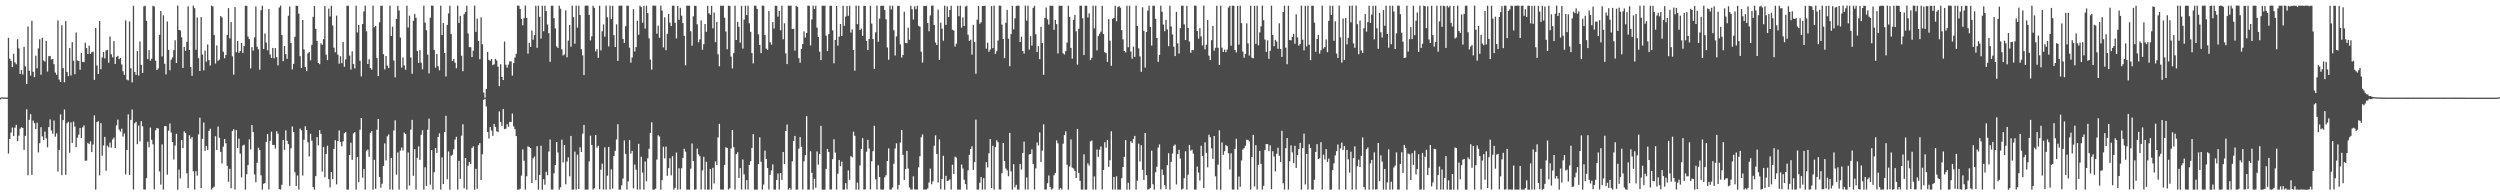 <?xml version="1.0" encoding="UTF-8"?>
<svg xmlns="http://www.w3.org/2000/svg" width="1920" height="150">
  <path d="M0 75.046h1v1.266H0zM1 74.666h1v1.000H1zM2 74.860h1v1.000H2zM3 74.874h1v1.000H3zM4 74.893h1v1.000H4zM5 74.910h1v1.000H5zM6 29.033h1v88.860H6zM7 45.035h1v61.694H7zM8 46.710h1v55.124H8zM9 51.482h1v46.465H9zM10 41.311h1v63.201H10zM11 47.928h1v50.110H11zM12 49.340h1v46.560H12zM13 30.105h1v78.288H13zM14 37.148h1v67.046H14zM15 56.797h1v42.009H15zM16 53.794h1v43.879H16zM17 57.195h1v41.089H17zM18 35.974h1v79.128H18zM19 50.951h1v53.395H19zM20 64.513h1v19.410H20zM21 20.301h1v114.304H21zM22 54.323h1v37.674H22zM23 58.079h1v29.571H23zM24 15.874h1v118.469H24zM25 55.150h1v37.492H25zM26 59.254h1v35.351H26zM27 42.743h1v56.375H27zM28 52.419h1v41.823H28zM29 37.236h1v79.880H29zM30 30.157h1v79.803H30zM31 57.388h1v40.319H31zM32 29.002h1v75.720H32zM33 46.446h1v61.134H33zM34 47.286h1v53.793H34zM35 31.345h1v74.969H35zM36 54.960h1v58.214H36zM37 43.160h1v54.404H37zM38 42.924h1v48.750H38zM39 45.676h1v54.537H39zM40 45.240h1v57.517H40zM41 49.317h1v43.244H41zM42 55.762h1v49.269H42zM43 57.456h1v44.947H43zM44 15.674h1v116.092H44zM45 61.154h1v53.994H45zM46 63.025h1v24.842H46zM47 19.411h1v115.141H47zM48 52.315h1v39.919H48zM49 63.169h1v20.886H49zM50 16.216h1v118.041H50zM51 55.265h1v39.401H51zM52 58.485h1v35.128H52zM53 36.912h1v80.368H53zM54 57.979h1v36.031H54zM55 32.355h1v77.405H55zM56 46.634h1v46.753H56zM57 56.982h1v40.205H57zM58 24.968h1v88.088H58zM59 46.476h1v59.293H59zM60 46.825h1v56.553H60zM61 53.630h1v44.687H61zM62 40.776h1v65.322H62zM63 47.515h1v50.337H63zM64 47.697h1v48.661H64zM65 32.824h1v90.637H65zM66 36.917h1v86.420H66zM67 41.479h1v68.240H67zM68 35.095h1v75.549H68zM69 41.459h1v67.088H69zM70 40.160h1v76.681H70zM71 39.653h1v71.322H71zM72 61.348h1v27.226H72zM73 21.537h1v124.078H73zM74 50.267h1v43.527H74zM75 56.798h1v36.244H75zM76 16.152h1v118.520H76zM77 53.152h1v41.439H77zM78 44.112h1v75.518H78zM79 39.881h1v71.847H79zM80 44.829h1v60.329H80zM81 38.719h1v92.474H81zM82 38.310h1v73.558H82zM83 48.134h1v65.066H83zM84 28.007h1v81.468H84zM85 41.692h1v71.685H85zM86 44.034h1v63.072H86zM87 31.574h1v74.089H87zM88 49.080h1v64.567H88zM89 43.688h1v52.582H89zM90 42.899h1v48.935H90zM91 45.435h1v54.073H91zM92 44.533h1v56.593H92zM93 49.513h1v49.281H93zM94 54.702h1v50.131H94zM95 57.501h1v45.030H95zM96 15.687h1v118.267H96zM97 61.118h1v54.074H97zM98 61.746h1v26.117H98zM99 16.460h1v117.892H99zM100 52.443h1v39.618H100zM101 63.259h1v20.859H101zM102 4.402h1v141.180H102zM103 55.258h1v39.392H103zM104 57.485h1v36.038H104zM105 39.285h1v71.468H105zM106 58.028h1v38.400H106zM107 31.867h1v76.700H107zM108 49.755h1v43.313H108zM109 56.029h1v40.978H109zM110 4.928h1v140.637H110zM111 4.394h1v141.144H111zM112 16.041h1v120.790H112zM113 45.379h1v63.444H113zM114 38.515h1v74.562H114zM115 46.621h1v51.318H115zM116 45.133h1v62.192H116zM117 4.440h1v106.421H117zM118 4.995h1v140.411H118zM119 46.668h1v53.406H119zM120 53.827h1v44.525H120zM121 52.592h1v46.047H121zM122 26.783h1v104.888H122zM123 8.438h1v133.371H123zM124 43.305h1v67.612H124zM125 11.754h1v133.847H125zM126 48.936h1v47.924H126zM127 57.160h1v39.731H127zM128 16.498h1v117.651H128zM129 38.311h1v62.042H129zM130 53.977h1v40.837H130zM131 45.808h1v56.008H131zM132 44.087h1v64.964H132zM133 38.515h1v83.983H133zM134 30.929h1v80.846H134zM135 48.370h1v54.367H135zM136 4.324h1v141.398H136zM137 22.982h1v107.310H137zM138 23.384h1v113.615H138zM139 28.644h1v78.936H139zM140 52.179h1v61.586H140zM141 36.055h1v64.829H141zM142 38.975h1v63.140H142zM143 32.166h1v100.871H143zM144 4.851h1v139.677H144zM145 38.353h1v65.527H145zM146 51.500h1v55.018H146zM147 58.280h1v47.003H147zM148 4.288h1v127.294H148zM149 6.240h1v139.356H149zM150 38.209h1v93.294H150zM151 13.446h1v121.438H151zM152 44.677h1v58.556H152zM153 54.522h1v35.831H153zM154 13.085h1v131.325H154zM155 41.868h1v64.798H155zM156 54.068h1v40.047H156zM157 38.874h1v76.992H157zM158 47.288h1v64.768H158zM159 34.147h1v81.077H159zM160 46.129h1v54.445H160zM161 50.303h1v48.540H161zM162 4.314h1v141.260H162zM163 4.963h1v139.302H163zM164 26.927h1v116.427H164zM165 48.793h1v55.854H165zM166 34.889h1v80.321H166zM167 46.687h1v50.498H167zM168 45.732h1v60.085H168zM169 12.350h1v104.273H169zM170 13.347h1v112.258H170zM171 39.732h1v72.841H171zM172 44.771h1v61.940H172zM173 42.116h1v67.890H173zM174 26.798h1v100.515H174zM175 6.269h1v133.316H175zM176 29.503h1v100.119H176zM177 16.943h1v127.574H177zM178 43.288h1v57.378H178zM179 57.327h1v41.941H179zM180 5.443h1v140.156H180zM181 40.165h1v59.765H181zM182 31.460h1v82.190H182zM183 40.576h1v65.913H183zM184 39.181h1v78.860H184zM185 32.941h1v103.357H185zM186 40.631h1v71.181H186zM187 35.316h1v75.855H187zM188 4.396h1v141.214H188zM189 4.502h1v129.310H189zM190 28.044h1v98.702H190zM191 30.072h1v76.991H191zM192 52.515h1v62.299H192zM193 36.254h1v59.780H193zM194 38.870h1v62.553H194zM195 28.736h1v105.232H195zM196 4.963h1v135.008H196zM197 35.872h1v89.173H197zM198 37.885h1v75.523H198zM199 53.484h1v61.742H199zM200 7.833h1v126.846H200zM201 4.383h1v141.222H201zM202 37.619h1v103.551H202zM203 25.691h1v114.876H203zM204 32.732h1v76.297H204zM205 38.639h1v64.325H205zM206 6.986h1v138.536H206zM207 41.820h1v66.354H207zM208 44.441h1v56.681H208zM209 36.838h1v74.460H209zM210 44.810h1v66.440H210zM211 36.920h1v77.210H211zM212 43.853h1v56.897H212zM213 50.224h1v52.416H213zM214 5.802h1v139.470H214zM215 4.315h1v141.228H215zM216 26.943h1v114.925H216zM217 46.956h1v60.570H217zM218 35.252h1v79.795H218zM219 41.575h1v58.585H219zM220 45.183h1v62.933H220zM221 12.105h1v98.590H221zM222 4.971h1v137.765H222zM223 33.077h1v80.848H223zM224 53.287h1v43.861H224zM225 49.056h1v52.383H225zM226 28.255h1v104.071H226zM227 4.418h1v138.441H227zM228 4.533h1v130.299H228zM229 10.539h1v135.027H229zM230 43.163h1v55.581H230zM231 52.162h1v47.891H231zM232 15.331h1v119.485H232zM233 37.908h1v69.437H233zM234 51.487h1v45.484H234zM235 54.670h1v45.232H235zM236 40.992h1v68.311H236zM237 39.874h1v80.316H237zM238 46.308h1v56.384H238zM239 34.455h1v73.592H239zM240 12.904h1v130.781H240zM241 4.623h1v141.026H241zM242 22.129h1v113.164H242zM243 31.444h1v73.866H243zM244 48.405h1v63.267H244zM245 49.288h1v50.632H245zM246 33.272h1v69.559H246zM247 34.443h1v97.353H247zM248 30.064h1v82.780H248zM249 4.664h1v131.484H249zM250 41.956h1v76.379H250zM251 46.198h1v65.675H251zM252 6.588h1v130.989H252zM253 12.633h1v131.326H253zM254 4.389h1v127.781H254zM255 19.550h1v117.960H255zM256 36.629h1v77.732H256zM257 40.137h1v67.521H257zM258 11.984h1v129.587H258zM259 41.973h1v66.341H259zM260 48.951h1v51.224H260zM261 43.201h1v65.810H261zM262 48.534h1v63.842H262zM263 32.131h1v76.428H263zM264 51.236h1v51.062H264zM265 45.636h1v55.673H265zM266 4.430h1v141.159H266zM267 4.395h1v141.197H267zM268 42.631h1v76.473H268zM269 53.405h1v56.234H269zM270 39.414h1v83.356H270zM271 49.111h1v53.351H271zM272 52.549h1v48.955H272zM273 4.338h1v141.310H273zM274 24.899h1v95.697H274zM275 19.199h1v120.726H275zM276 46.677h1v52.964H276zM277 58.683h1v31.948H277zM278 18.431h1v118.060H278zM279 8.765h1v121.020H279zM280 4.357h1v141.325H280zM281 24.071h1v91.588H281zM282 49.176h1v65.736H282zM283 45.494h1v74.952H283zM284 52.288h1v49.772H284zM285 53.513h1v47.186H285zM286 4.349h1v141.308H286zM287 21.006h1v101.788H287zM288 19.986h1v125.005H288zM289 44.607h1v55.022H289zM290 58.440h1v32.947H290zM291 17.150h1v118.779H291zM292 4.461h1v139.716H292zM293 4.385h1v136.650H293zM294 41.602h1v85.849H294zM295 53.305h1v56.824H295zM296 43.005h1v80.186H296zM297 50.403h1v54.282H297zM298 52.261h1v51.016H298zM299 4.363h1v141.224H299zM300 27.657h1v93.650H300zM301 20.507h1v125.133H301zM302 46.469h1v53.752H302zM303 59.375h1v33.024H303zM304 14.555h1v119.582H304zM305 4.492h1v112.577H305zM306 8.060h1v137.572H306zM307 28.807h1v86.847H307zM308 51.903h1v61.428H308zM309 44.130h1v71.483H309zM310 50.203h1v51.652H310zM311 53.542h1v49.496H311zM312 4.341h1v141.247H312zM313 21.119h1v95.995H313zM314 12.032h1v130.431H314zM315 44.180h1v55.408H315zM316 56.621h1v35.431H316zM317 15.925h1v119.099H317zM318 10.796h1v103.807H318zM319 13.662h1v131.929H319zM320 39.241h1v82.002H320zM321 48.341h1v64.115H321zM322 38.574h1v84.206H322zM323 48.130h1v55.271H323zM324 53.235h1v46.818H324zM325 4.342h1v141.300H325zM326 17.376h1v111.095H326zM327 23.262h1v119.520H327zM328 41.914h1v57.745H328zM329 56.413h1v34.652H329zM330 13.575h1v128.162H330zM331 4.320h1v110.863H331zM332 4.395h1v141.229H332zM333 38.295h1v93.967H333zM334 51.897h1v61.841H334zM335 41.399h1v75.982H335zM336 50.939h1v54.271H336zM337 54.015h1v48.332H337zM338 4.368h1v141.268H338zM339 26.917h1v93.955H339zM340 17.635h1v123.739H340zM341 40.729h1v60.597H341zM342 58.726h1v30.199H342zM343 19.081h1v118.621H343zM344 10.297h1v106.022H344zM345 4.397h1v141.243H345zM346 26.159h1v93.458H346zM347 46.804h1v72.021H347zM348 45.271h1v69.399H348zM349 48.201h1v59.051H349zM350 52.444h1v52.547H350zM351 4.317h1v141.289H351zM352 17.662h1v105.811H352zM353 12.173h1v125.157H353zM354 42.789h1v61.414H354zM355 54.679h1v40.773H355zM356 10.892h1v133.758H356zM357 9.241h1v112.099H357zM358 4.383h1v141.235H358zM359 25.769h1v101.505H359zM360 36.170h1v88.188H360zM361 36.311h1v89.807H361zM362 43.830h1v69.803H362zM363 38.946h1v73.431H363zM364 4.309h1v141.359H364zM365 24.473h1v105.167H365zM366 14.316h1v130.680H366zM367 31.468h1v80.166H367zM368 45.448h1v64.503H368zM369 13.321h1v124.955H369zM370 33.943h1v84.521H370zM371 71.012h1v5.649H371zM372 74.946h1v1.000H372zM373 68.226h1v13.569H373zM374 39.843h1v61.506H374zM375 45.933h1v60.460H375zM376 46.674h1v50.903H376zM377 45.328h1v54.908H377zM378 50.011h1v54.303H378zM379 49.389h1v45.773H379zM380 45.188h1v52.289H380zM381 46.511h1v54.287H381zM382 51.263h1v50.243H382zM383 66.132h1v19.466H383zM384 49.294h1v44.251H384zM385 59.119h1v37.500H385zM386 61.453h1v22.325H386zM387 31.880h1v67.294H387zM388 49.667h1v49.148H388zM389 51.934h1v43.410H389zM390 49.634h1v47.682H390zM391 47.080h1v46.502H391zM392 47.175h1v46.583H392zM393 58.116h1v29.090H393zM394 48.433h1v48.653H394zM395 44.216h1v55.011H395zM396 41.319h1v63.205H396zM397 4.325h1v141.314H397zM398 4.355h1v141.276H398zM399 6.952h1v138.085H399zM400 14.482h1v120.391H400zM401 19.418h1v95.343H401zM402 13.978h1v109.463H402zM403 4.292h1v141.284H403zM404 13.794h1v121.573H404zM405 41.207h1v71.252H405zM406 32.846h1v79.998H406zM407 36.051h1v77.609H407zM408 23.441h1v117.167H408zM409 30.468h1v91.097H409zM410 26.939h1v93.265H410zM411 4.396h1v133.968H411zM412 36.701h1v75.535H412zM413 4.331h1v141.341H413zM414 12.892h1v121.452H414zM415 29.569h1v82.331H415zM416 4.439h1v141.282H416zM417 24.032h1v113.604H417zM418 4.406h1v137.487H418zM419 8.523h1v123.424H419zM420 18.821h1v115.761H420zM421 25.479h1v90.908H421zM422 47.477h1v59.698H422zM423 4.403h1v141.161H423zM424 4.382h1v141.252H424zM425 13.932h1v119.127H425zM426 21.831h1v104.947H426zM427 35.601h1v73.528H427zM428 36.847h1v80.244H428zM429 4.411h1v141.254H429zM430 6.688h1v137.131H430zM431 37.896h1v69.416H431zM432 42.597h1v82.161H432zM433 41.718h1v69.568H433zM434 7.976h1v133.563H434zM435 43.986h1v80.086H435zM436 31.195h1v89.619H436zM437 19.128h1v116.250H437zM438 35.823h1v68.574H438zM439 4.355h1v141.296H439zM440 13.234h1v132.337H440zM441 33.578h1v82.831H441zM442 4.359h1v141.204H442zM443 21.179h1v97.612H443zM444 4.392h1v140.763H444zM445 11.497h1v101.677H445zM446 37.776h1v78.945H446zM447 42.516h1v60.109H447zM448 57.662h1v38.276H448zM449 4.372h1v141.276H449zM450 4.361h1v141.259H450zM451 4.356h1v141.257H451zM452 11.461h1v112.469H452zM453 31.097h1v73.079H453zM454 27.881h1v83.428H454zM455 4.372h1v141.253H455zM456 5.995h1v138.599H456zM457 39.535h1v64.137H457zM458 37.804h1v75.591H458zM459 44.430h1v67.495H459zM460 4.396h1v140.939H460zM461 38.695h1v91.641H461zM462 24.026h1v101.650H462zM463 18.717h1v126.842H463zM464 28.184h1v84.961H464zM465 4.375h1v141.235H465zM466 13.263h1v121.637H466zM467 35.660h1v77.170H467zM468 4.360h1v141.171H468zM469 14.717h1v115.380H469zM470 4.390h1v140.450H470zM471 26.974h1v92.815H471zM472 36.117h1v79.689H472zM473 18.668h1v88.442H473zM474 46.762h1v48.642H474zM475 4.466h1v141.123H475zM476 4.342h1v141.308H476zM477 4.319h1v138.039H477zM478 29.979h1v107.142H478zM479 33.063h1v74.805H479zM480 20.130h1v98.080H480zM481 4.379h1v141.235H481zM482 4.401h1v134.921H482zM483 36.620h1v70.934H483zM484 48.142h1v69.843H484zM485 44.127h1v71.766H485zM486 7.073h1v137.502H486zM487 39.587h1v86.752H487zM488 36.169h1v94.151H488zM489 15.964h1v129.574H489zM490 26.666h1v83.774H490zM491 4.350h1v141.246H491zM492 5.471h1v114.897H492zM493 17.468h1v115.029H493zM494 4.531h1v141.132H494zM495 21.958h1v102.112H495zM496 4.377h1v134.839H496zM497 10.023h1v111.579H497zM498 29.441h1v84.817H498zM499 45.754h1v56.286H499zM500 53.455h1v40.486H500zM501 4.281h1v141.344H501zM502 4.365h1v141.295H502zM503 4.389h1v140.548H503zM504 25.832h1v96.687H504zM505 19.704h1v84.191H505zM506 29.019h1v75.847H506zM507 4.301h1v141.351H507zM508 8.139h1v130.209H508zM509 36.382h1v76.291H509zM510 13.304h1v108.293H510zM511 38.564h1v74.003H511zM512 25.943h1v109.089H512zM513 10.706h1v118.435H513zM514 17.369h1v104.220H514zM515 20.013h1v114.638H515zM516 4.402h1v115.525H516zM517 4.355h1v141.293H517zM518 17.493h1v126.756H518zM519 29.530h1v87.629H519zM520 4.555h1v141.050H520zM521 15.243h1v113.992H521zM522 5.974h1v139.481H522zM523 12.008h1v117.242H523zM524 17.757h1v103.471H524zM525 27.499h1v86.769H525zM526 50.121h1v66.354H526zM527 4.332h1v141.300H527zM528 4.383h1v141.208H528zM529 4.368h1v141.272H529zM530 23.991h1v105.528H530zM531 35.080h1v75.121H531zM532 12.564h1v111.135H532zM533 4.379h1v141.312H533zM534 4.606h1v140.809H534zM535 18.692h1v95.424H535zM536 32.442h1v86.083H536zM537 30.244h1v89.693H537zM538 15.654h1v129.844H538zM539 38.192h1v92.689H539zM540 33.953h1v86.457H540zM541 18.424h1v127.129H541zM542 24.403h1v99.841H542zM543 4.437h1v141.194H543zM544 10.121h1v135.480H544zM545 11.328h1v118.517H545zM546 4.489h1v141.074H546zM547 21.750h1v107.132H547zM548 9.583h1v131.332H548zM549 32.343h1v91.606H549zM550 16.868h1v109.923H550zM551 41.693h1v63.862H551zM552 50.880h1v44.274H552zM553 4.369h1v141.168H553zM554 4.513h1v141.098H554zM555 4.369h1v141.294H555zM556 13.600h1v113.015H556zM557 24.208h1v88.874H557zM558 37.818h1v75.881H558zM559 4.361h1v141.205H559zM560 4.609h1v139.977H560zM561 43.460h1v70.589H561zM562 52.590h1v47.309H562zM563 40.826h1v72.217H563zM564 4.384h1v141.241H564zM565 30.726h1v87.645H565zM566 16.774h1v100.190H566zM567 20.560h1v116.031H567zM568 32.764h1v96.321H568zM569 4.446h1v141.152H569zM570 37.316h1v85.161H570zM571 14.989h1v118.914H571zM572 4.361h1v141.159H572zM573 11.574h1v126.779H573zM574 4.403h1v141.200H574zM575 17.860h1v108.833H575zM576 24.414h1v99.425H576zM577 40.741h1v72.895H577zM578 48.673h1v54.353H578zM579 4.346h1v141.325H579zM580 4.421h1v141.203H580zM581 6.834h1v138.830H581zM582 26.354h1v99.694H582zM583 34.512h1v70.958H583zM584 40.751h1v83.452H584zM585 4.288h1v141.310H585zM586 4.455h1v137.311H586zM587 26.853h1v88.753H587zM588 37.341h1v84.759H588zM589 38.413h1v90.638H589zM590 8.511h1v137.025H590zM591 32.412h1v101.838H591zM592 34.321h1v96.568H592zM593 16.975h1v109.268H593zM594 21.902h1v123.759H594zM595 4.417h1v141.197H595zM596 4.435h1v133.783H596zM597 12.749h1v120.518H597zM598 8.469h1v137.121H598zM599 23.266h1v109.643H599zM600 4.384h1v133.779H600zM601 30.142h1v86.579H601zM602 17.905h1v108.074H602zM603 41.001h1v59.613H603zM604 49.224h1v46.424H604zM605 4.302h1v141.318H605zM606 4.441h1v139.957H606zM607 4.347h1v141.281H607zM608 22.334h1v101.530H608zM609 22.135h1v86.102H609zM610 38.858h1v65.546H610zM611 4.487h1v141.179H611zM612 5.227h1v140.359H612zM613 44.704h1v69.490H613zM614 48.131h1v57.163H614zM615 37.530h1v75.206H615zM616 33.858h1v111.690H616zM617 24.063h1v99.834H617zM618 28.826h1v90.283H618zM619 25.332h1v63.927H619zM620 4.397h1v141.202H620zM621 4.401h1v141.237H621zM622 34.859h1v81.288H622zM623 14.882h1v117.815H623zM624 4.350h1v141.266H624zM625 6.884h1v130.414H625zM626 4.387h1v139.795H626zM627 21.206h1v95.143H627zM628 28.439h1v98.013H628zM629 39.733h1v78.464H629zM630 46.119h1v50.543H630zM631 4.381h1v141.264H631zM632 4.369h1v141.292H632zM633 4.406h1v141.233H633zM634 27.378h1v102.371H634zM635 39.230h1v75.150H635zM636 26.195h1v90.578H636zM637 4.423h1v141.128H637zM638 4.441h1v141.044H638zM639 23.335h1v98.926H639zM640 48.618h1v58.328H640zM641 30.732h1v86.484H641zM642 4.607h1v140.964H642zM643 35.016h1v98.410H643zM644 28.147h1v94.658H644zM645 18.410h1v109.246H645zM646 27.619h1v96.557H646zM647 4.384h1v141.216H647zM648 19.825h1v125.766H648zM649 12.734h1v127.921H649zM650 4.537h1v140.885H650zM651 12.146h1v118.715H651zM652 4.416h1v133.655H652zM653 24.992h1v94.903H653zM654 22.538h1v98.311H654zM655 38.378h1v62.779H655zM656 54.291h1v50.026H656zM657 4.306h1v141.392H657zM658 18.562h1v121.673H658zM659 4.372h1v141.247H659zM660 23.095h1v103.932H660zM661 21.990h1v92.374H661zM662 27.717h1v78.436H662zM663 4.442h1v141.105H663zM664 4.551h1v140.867H664zM665 31.319h1v85.167H665zM666 38.430h1v69.007H666zM667 30.012h1v84.025H667zM668 4.381h1v141.142H668zM669 18.126h1v105.786H669zM670 29.999h1v86.117H670zM671 52.882h1v43.736H671zM672 24.828h1v112.871H672zM673 4.376h1v141.172H673zM674 32.060h1v94.859H674zM675 14.264h1v121.663H675zM676 4.453h1v141.072H676zM677 4.457h1v141.242H677zM678 4.391h1v141.162H678zM679 7.733h1v128.440H679zM680 14.841h1v119.786H680zM681 36.451h1v87.220H681zM682 45.889h1v68.091H682zM683 4.367h1v141.205H683zM684 7.218h1v138.411H684zM685 4.345h1v139.616H685zM686 23.258h1v102.493H686zM687 42.656h1v71.366H687zM688 28.026h1v82.037H688zM689 4.445h1v141.022H689zM690 4.486h1v137.656H690zM691 34.001h1v75.475H691zM692 44.196h1v55.680H692zM693 42.220h1v76.727H693zM694 9.028h1v129.265H694zM695 32.968h1v96.826H695zM696 33.203h1v82.675H696zM697 21.255h1v108.191H697zM698 30.548h1v113.355H698zM699 4.449h1v141.095H699zM700 7.105h1v138.459H700zM701 15.014h1v120.428H701zM702 4.874h1v140.517H702zM703 7.140h1v138.480H703zM704 4.399h1v141.152H704zM705 19.792h1v108.709H705zM706 20.427h1v99.525H706zM707 39.739h1v65.701H707zM708 48.012h1v55.181H708zM709 4.570h1v141.065H709zM710 4.666h1v140.833H710zM711 4.392h1v141.230H711zM712 17.646h1v127.033H712zM713 23.992h1v116.172H713zM714 11.850h1v117.657H714zM715 4.381h1v137.169H715zM716 4.285h1v134.993H716zM717 19.186h1v92.774H717zM718 32.692h1v71.225H718zM719 34.566h1v83.663H719zM720 7.442h1v132.736H720zM721 46.085h1v60.920H721zM722 17.419h1v127.926H722zM723 22.022h1v115.457H723zM724 31.291h1v88.340H724zM725 4.346h1v141.302H725zM726 19.092h1v115.989H726zM727 4.851h1v134.249H727zM728 13.156h1v125.476H728zM729 7.636h1v130.076H729zM730 4.391h1v141.192H730zM731 22.820h1v103.670H731zM732 23.461h1v110.158H732zM733 35.741h1v84.585H733zM734 33.546h1v87.515H734zM735 4.387h1v141.221H735zM736 12.442h1v133.155H736zM737 4.319h1v141.278H737zM738 21.189h1v105.168H738zM739 13.345h1v116.080H739zM740 19.967h1v118.085H740zM741 5.074h1v136.330H741zM742 4.407h1v141.267H742zM743 26.670h1v104.208H743zM744 31.479h1v87.469H744zM745 30.486h1v83.991H745zM746 42.008h1v70.371H746zM747 19.050h1v111.447H747zM748 32.210h1v92.330H748zM749 56.622h1v35.245H749zM750 15.095h1v130.537H750zM751 4.515h1v141.094H751zM752 18.242h1v122.163H752zM753 17.088h1v118.898H753zM754 4.593h1v141.072H754zM755 4.601h1v132.275H755zM756 4.403h1v141.220H756zM757 37.352h1v87.142H757zM758 32.798h1v95.783H758zM759 39.782h1v77.957H759zM760 38.027h1v68.792H760zM761 4.642h1v139.730H761zM762 36.991h1v74.927H762zM763 4.361h1v141.240H763zM764 41.332h1v71.596H764zM765 39.327h1v68.425H765zM766 31.118h1v78.158H766zM767 4.296h1v141.178H767zM768 4.396h1v141.141H768zM769 18.875h1v114.126H769zM770 29.925h1v79.881H770zM771 44.629h1v79.087H771zM772 17.493h1v111.955H772zM773 7.550h1v123.277H773zM774 29.761h1v105.635H774zM775 50.856h1v51.197H775zM776 26.229h1v105.384H776zM777 4.431h1v141.162H777zM778 22.543h1v103.586H778zM779 14.079h1v129.754H779zM780 4.533h1v137.377H780zM781 4.323h1v141.285H781zM782 4.402h1v141.222H782zM783 32.272h1v93.699H783zM784 28.229h1v102.003H784zM785 39.098h1v78.365H785zM786 41.169h1v67.566H786zM787 4.306h1v141.279H787zM788 15.893h1v120.404H788zM789 4.373h1v141.234H789zM790 38.119h1v80.504H790zM791 27.783h1v90.469H791zM792 35.020h1v79.728H792zM793 5.973h1v119.945H793zM794 4.459h1v141.107H794zM795 26.313h1v103.027H795zM796 39.999h1v69.355H796zM797 35.453h1v76.338H797zM798 45.431h1v56.237H798zM799 20.587h1v103.866H799zM800 33.079h1v82.578H800zM801 57.458h1v38.046H801zM802 13.745h1v131.849H802zM803 5.745h1v139.827H803zM804 14.888h1v125.834H804zM805 18.833h1v115.903H805zM806 4.369h1v139.236H806zM807 4.508h1v141.108H807zM808 4.384h1v140.406H808zM809 22.923h1v111.717H809zM810 15.321h1v117.515H810zM811 18.531h1v89.238H811zM812 41.065h1v69.032H812zM813 4.350h1v141.245H813zM814 4.525h1v139.813H814zM815 4.378h1v141.221H815zM816 40.944h1v69.409H816zM817 41.935h1v61.845H817zM818 39.293h1v61.546H818zM819 32.744h1v93.823H819zM820 4.413h1v141.268H820zM821 12.972h1v114.910H821zM822 36.777h1v70.295H822zM823 45.077h1v83.696H823zM824 15.192h1v114.276H824zM825 11.518h1v119.720H825zM826 24.018h1v112.671H826zM827 49.653h1v49.376H827zM828 22.121h1v110.744H828zM829 4.422h1v134.480H829zM830 4.404h1v141.197H830zM831 14.085h1v131.521H831zM832 42.276h1v76.242H832zM833 4.389h1v141.298H833zM834 4.390h1v141.230H834zM835 13.389h1v112.061H835zM836 10.230h1v116.883H836zM837 46.185h1v62.432H837zM838 44.330h1v63.594H838zM839 4.386h1v141.250H839zM840 21.780h1v113.744H840zM841 4.402h1v141.224H841zM842 38.697h1v76.159H842zM843 27.705h1v92.740H843zM844 25.885h1v89.063H844zM845 24.331h1v88.129H845zM846 4.435h1v141.074H846zM847 26.122h1v104.488H847zM848 40.091h1v69.109H848zM849 40.820h1v72.587H849zM850 47.524h1v59.949H850zM851 14.718h1v113.348H851zM852 31.240h1v91.859H852zM853 50.540h1v50.256H853zM854 14.438h1v131.153H854zM855 13.708h1v122.224H855zM856 4.386h1v141.200H856zM857 16.333h1v119.102H857zM858 5.402h1v140.193H858zM859 4.683h1v140.949H859zM860 5.916h1v139.700H860zM861 23.138h1v113.704H861zM862 30.255h1v98.000H862zM863 39.129h1v81.269H863zM864 40.226h1v67.384H864zM865 4.387h1v141.265H865zM866 36.297h1v104.042H866zM867 4.409h1v141.229H867zM868 39.595h1v68.915H868zM869 45.079h1v64.655H869zM870 35.842h1v70.821H870zM871 43.699h1v60.695H871zM872 4.359h1v141.328H872zM873 19.900h1v118.833H873zM874 37.104h1v73.208H874zM875 43.320h1v80.752H875zM876 55.132h1v56.394H876zM877 5.596h1v124.838H877zM878 23.649h1v114.562H878zM879 51.912h1v50.230H879zM880 24.570h1v109.992H880zM881 8.155h1v137.463H881zM882 4.407h1v140.859H882zM883 20.756h1v123.592H883zM884 35.008h1v80.631H884zM885 4.418h1v137.102H885zM886 4.405h1v141.197H886zM887 14.438h1v117.859H887zM888 29.197h1v98.840H888zM889 47.527h1v65.879H889zM890 42.193h1v68.683H890zM891 4.288h1v141.134H891zM892 9.015h1v121.210H892zM893 18.906h1v115.380H893zM894 23.945h1v118.206H894zM895 15.237h1v129.994H895zM896 22.628h1v104.239H896zM897 35.476h1v82.254H897zM898 4.393h1v141.280H898zM899 20.325h1v104.054H899zM900 26.487h1v91.424H900zM901 35.905h1v76.067H901zM902 43.047h1v67.963H902zM903 9.083h1v132.580H903zM904 33.340h1v85.008H904zM905 41.123h1v73.932H905zM906 21.585h1v100.162H906zM907 4.420h1v141.183H907zM908 4.360h1v140.587H908zM909 18.727h1v118.074H909zM910 30.740h1v85.452H910zM911 4.488h1v141.192H911zM912 21.479h1v112.684H912zM913 31.883h1v79.436H913zM914 40.504h1v75.206H914zM915 38.377h1v76.608H915zM916 38.621h1v79.379H916zM917 4.284h1v141.331H917zM918 4.454h1v141.179H918zM919 23.838h1v104.135H919zM920 29.770h1v102.742H920zM921 21.612h1v117.057H921zM922 27.971h1v83.969H922zM923 34.996h1v84.813H923zM924 4.327h1v140.107H924zM925 37.870h1v71.440H925zM926 34.423h1v82.925H926zM927 15.363h1v113.156H927zM928 42.777h1v60.701H928zM929 46.123h1v59.297H929zM930 30.867h1v82.976H930zM931 19.823h1v102.196H931zM932 38.917h1v65.555H932zM933 36.685h1v98.764H933zM934 4.380h1v141.237H934zM935 36.699h1v89.742H935zM936 49.869h1v50.239H936zM937 4.387h1v141.329H937zM938 36.596h1v72.781H938zM939 39.915h1v78.951H939zM940 38.027h1v78.095H940zM941 40.025h1v71.368H941zM942 38.053h1v74.244H942zM943 5.784h1v111.848H943zM944 4.433h1v125.757H944zM945 35.108h1v82.632H945zM946 4.376h1v141.227H946zM947 4.395h1v141.236H947zM948 38.405h1v75.924H948zM949 40.296h1v66.244H949zM950 4.528h1v141.151H950zM951 34.229h1v101.336H951zM952 4.378h1v139.105H952zM953 17.742h1v105.496H953zM954 39.605h1v75.305H954zM955 44.295h1v69.450H955zM956 41.369h1v70.548H956zM957 17.961h1v89.351H957zM958 33.308h1v74.139H958zM959 42.655h1v65.940H959zM960 4.366h1v141.239H960zM961 44.313h1v76.245H961zM962 44.735h1v58.821H962zM963 4.493h1v138.691H963zM964 33.668h1v77.833H964zM965 4.390h1v141.184H965zM966 34.800h1v91.766H966zM967 24.950h1v90.906H967zM968 20.245h1v105.596H968zM969 4.325h1v141.287H969zM970 15.508h1v127.205H970zM971 30.365h1v84.805H971zM972 39.759h1v70.894H972zM973 30.994h1v79.701H973zM974 45.183h1v70.873H974zM975 38.991h1v72.675H975zM976 4.358h1v140.910H976zM977 26.764h1v89.353H977zM978 35.494h1v84.689H978zM979 30.601h1v101.011H979zM980 31.946h1v86.115H980zM981 37.430h1v76.025H981zM982 17.920h1v101.700H982zM983 37.570h1v86.815H983zM984 43.673h1v56.783H984zM985 9.165h1v131.572H985zM986 4.375h1v141.230H986zM987 36.593h1v77.201H987zM988 49.280h1v56.719H988zM989 4.407h1v141.231H989zM990 30.755h1v93.164H990zM991 30.963h1v80.711H991zM992 28.400h1v88.620H992zM993 25.978h1v99.302H993zM994 33.593h1v78.400H994zM995 11.012h1v117.957H995zM996 28.705h1v90.438H996zM997 35.084h1v79.461H997zM998 33.840h1v75.860H998zM999 4.370h1v141.246H999zM1000 30.459h1v83.328H1000zM1001 38.671h1v63.998H1001zM1002 4.498h1v137.170H1002zM1003 35.690h1v82.511H1003zM1004 4.400h1v141.221H1004zM1005 34.342h1v76.476H1005zM1006 46.241h1v67.373H1006zM1007 4.416h1v141.204H1007zM1008 4.439h1v141.173H1008zM1009 17.417h1v120.660H1009zM1010 39.799h1v76.871H1010zM1011 29.984h1v80.689H1011zM1012 26.761h1v95.354H1012zM1013 41.191h1v80.371H1013zM1014 38.587h1v70.605H1014zM1015 4.366h1v141.191H1015zM1016 37.284h1v81.503H1016zM1017 36.033h1v86.425H1017zM1018 30.281h1v84.263H1018zM1019 40.079h1v84.244H1019zM1020 16.008h1v105.810H1020zM1021 4.334h1v141.366H1021zM1022 11.427h1v134.196H1022zM1023 4.389h1v126.251H1023zM1024 31.328h1v94.186H1024zM1025 16.379h1v102.977H1025zM1026 41.148h1v74.943H1026zM1027 44.518h1v66.473H1027zM1028 4.359h1v141.210H1028zM1029 28.726h1v85.315H1029zM1030 48.070h1v61.471H1030zM1031 14.311h1v100.819H1031zM1032 46.122h1v65.994H1032zM1033 13.785h1v131.764H1033zM1034 34.092h1v81.077H1034zM1035 29.085h1v93.335H1035zM1036 4.409h1v128.216H1036zM1037 17.162h1v99.324H1037zM1038 4.372h1v141.191H1038zM1039 33.314h1v88.143H1039zM1040 36.717h1v75.678H1040zM1041 4.316h1v141.293H1041zM1042 18.598h1v109.096H1042zM1043 41.602h1v81.001H1043zM1044 15.799h1v112.470H1044zM1045 38.735h1v80.985H1045zM1046 40.673h1v64.901H1046zM1047 21.660h1v121.967H1047zM1048 10.781h1v134.913H1048zM1049 24.294h1v90.269H1049zM1050 16.982h1v96.278H1050zM1051 4.406h1v141.239H1051zM1052 17.599h1v107.919H1052zM1053 11.195h1v111.642H1053zM1054 4.337h1v141.243H1054zM1055 30.192h1v86.815H1055zM1056 4.384h1v141.197H1056zM1057 21.696h1v123.685H1057zM1058 37.468h1v72.381H1058zM1059 9.874h1v129.246H1059zM1060 24.793h1v94.536H1060zM1061 28.811h1v95.300H1061zM1062 7.780h1v137.825H1062zM1063 19.745h1v110.008H1063zM1064 4.393h1v141.250H1064zM1065 26.099h1v114.057H1065zM1066 36.628h1v78.070H1066zM1067 4.398h1v141.262H1067zM1068 33.935h1v105.651H1068zM1069 4.381h1v141.170H1069zM1070 8.837h1v119.851H1070zM1071 37.652h1v89.514H1071zM1072 25.574h1v91.488H1072zM1073 4.355h1v141.228H1073zM1074 4.347h1v141.257H1074zM1075 10.927h1v114.926H1075zM1076 25.145h1v91.803H1076zM1077 32.004h1v100.821H1077zM1078 44.546h1v66.765H1078zM1079 44.251h1v69.353H1079zM1080 4.369h1v141.301H1080zM1081 39.645h1v78.293H1081zM1082 30.080h1v88.468H1082zM1083 20.849h1v117.430H1083zM1084 30.020h1v87.613H1084zM1085 4.402h1v122.222H1085zM1086 26.982h1v88.661H1086zM1087 15.947h1v117.968H1087zM1088 9.579h1v120.333H1088zM1089 39.914h1v78.541H1089zM1090 4.373h1v141.272H1090zM1091 36.760h1v108.775H1091zM1092 33.602h1v83.835H1092zM1093 4.348h1v141.344H1093zM1094 4.764h1v115.675H1094zM1095 21.602h1v93.437H1095zM1096 4.884h1v129.584H1096zM1097 30.318h1v98.624H1097zM1098 32.986h1v78.318H1098zM1099 4.404h1v138.734H1099zM1100 26.990h1v113.139H1100zM1101 35.795h1v78.485H1101zM1102 32.228h1v82.400H1102zM1103 4.404h1v141.195H1103zM1104 39.686h1v94.688H1104zM1105 16.398h1v111.487H1105zM1106 4.346h1v141.284H1106zM1107 20.564h1v109.612H1107zM1108 4.403h1v141.205H1108zM1109 4.771h1v131.904H1109zM1110 36.813h1v83.053H1110zM1111 4.403h1v141.229H1111zM1112 5.668h1v132.810H1112zM1113 4.382h1v141.316H1113zM1114 17.518h1v128.132H1114zM1115 20.347h1v113.273H1115zM1116 4.586h1v141.111H1116zM1117 29.605h1v83.772H1117zM1118 28.713h1v84.949H1118zM1119 4.349h1v141.293H1119zM1120 23.833h1v101.077H1120zM1121 25.283h1v112.382H1121zM1122 11.094h1v115.762H1122zM1123 34.200h1v88.411H1123zM1124 10.710h1v111.422H1124zM1125 4.408h1v141.253H1125zM1126 4.366h1v141.299H1126zM1127 24.755h1v96.160H1127zM1128 38.006h1v84.290H1128zM1129 35.805h1v74.978H1129zM1130 34.613h1v94.232H1130zM1131 42.567h1v69.571H1131zM1132 4.363h1v141.260H1132zM1133 22.812h1v104.073H1133zM1134 46.603h1v65.122H1134zM1135 19.972h1v94.312H1135zM1136 41.323h1v78.551H1136zM1137 26.768h1v118.812H1137zM1138 33.422h1v89.832H1138zM1139 34.709h1v83.660H1139zM1140 8.392h1v129.626H1140zM1141 34.136h1v82.101H1141zM1142 4.386h1v139.996H1142zM1143 29.884h1v90.903H1143zM1144 45.380h1v61.892H1144zM1145 4.394h1v141.187H1145zM1146 14.292h1v104.550H1146zM1147 40.822h1v71.208H1147zM1148 12.830h1v116.712H1148zM1149 33.828h1v84.971H1149zM1150 37.694h1v80.474H1150zM1151 13.033h1v132.411H1151zM1152 9.383h1v126.016H1152zM1153 4.701h1v117.697H1153zM1154 36.944h1v80.404H1154zM1155 4.354h1v141.237H1155zM1156 4.355h1v141.073H1156zM1157 29.271h1v85.088H1157zM1158 8.388h1v137.170H1158zM1159 7.274h1v138.229H1159zM1160 4.418h1v141.204H1160zM1161 4.517h1v141.116H1161zM1162 23.412h1v103.694H1162zM1163 4.380h1v141.265H1163zM1164 4.402h1v141.138H1164zM1165 4.294h1v141.324H1165zM1166 4.353h1v141.282H1166zM1167 29.179h1v98.344H1167zM1168 4.460h1v141.077H1168zM1169 4.376h1v141.236H1169zM1170 12.141h1v133.544H1170zM1171 7.168h1v137.379H1171zM1172 12.996h1v125.493H1172zM1173 4.386h1v141.232H1173zM1174 4.381h1v141.312H1174zM1175 17.939h1v107.568H1175zM1176 4.500h1v141.112H1176zM1177 18.268h1v96.510H1177zM1178 4.407h1v141.216H1178zM1179 36.284h1v80.415H1179zM1180 44.425h1v66.435H1180zM1181 4.542h1v135.967H1181zM1182 8.896h1v136.409H1182zM1183 16.773h1v112.856H1183zM1184 4.423h1v141.299H1184zM1185 15.774h1v129.278H1185zM1186 5.004h1v136.211H1186zM1187 30.586h1v92.586H1187zM1188 39.181h1v68.769H1188zM1189 4.408h1v133.262H1189zM1190 23.266h1v102.162H1190zM1191 10.942h1v131.605H1191zM1192 20.089h1v110.870H1192zM1193 31.516h1v87.543H1193zM1194 10.490h1v126.593H1194zM1195 4.338h1v130.847H1195zM1196 12.277h1v124.924H1196zM1197 9.867h1v135.790H1197zM1198 28.888h1v100.583H1198zM1199 4.663h1v135.512H1199zM1200 27.419h1v95.728H1200zM1201 38.172h1v80.927H1201zM1202 10.720h1v120.211H1202zM1203 24.656h1v105.596H1203zM1204 11.070h1v128.298H1204zM1205 35.695h1v91.365H1205zM1206 40.055h1v71.885H1206zM1207 14.120h1v129.461H1207zM1208 8.925h1v134.277H1208zM1209 10.105h1v126.098H1209zM1210 6.430h1v126.153H1210zM1211 10.486h1v117.820H1211zM1212 8.685h1v133.224H1212zM1213 33.793h1v82.188H1213zM1214 45.404h1v58.569H1214zM1215 14.393h1v131.165H1215zM1216 20.014h1v106.174H1216zM1217 12.071h1v126.965H1217zM1218 30.813h1v102.665H1218zM1219 36.892h1v66.951H1219zM1220 8.040h1v130.102H1220zM1221 11.507h1v129.414H1221zM1222 19.386h1v119.438H1222zM1223 5.052h1v140.266H1223zM1224 22.680h1v119.396H1224zM1225 16.664h1v121.372H1225zM1226 16.541h1v108.679H1226zM1227 27.712h1v89.375H1227zM1228 15.445h1v130.139H1228zM1229 32.537h1v81.282H1229zM1230 4.792h1v137.348H1230zM1231 22.862h1v114.226H1231zM1232 47.525h1v56.735H1232zM1233 9.550h1v133.384H1233zM1234 12.001h1v128.381H1234zM1235 6.294h1v138.056H1235zM1236 15.113h1v123.077H1236zM1237 24.957h1v119.469H1237zM1238 6.061h1v139.529H1238zM1239 31.713h1v85.367H1239zM1240 44.955h1v64.317H1240zM1241 6.632h1v138.349H1241zM1242 23.696h1v102.126H1242zM1243 5.846h1v135.298H1243zM1244 8.980h1v127.071H1244zM1245 41.721h1v72.511H1245zM1246 8.686h1v124.544H1246zM1247 6.477h1v137.487H1247zM1248 18.668h1v126.712H1248zM1249 9.382h1v136.312H1249zM1250 26.565h1v98.150H1250zM1251 4.796h1v135.963H1251zM1252 22.158h1v92.502H1252zM1253 28.344h1v91.868H1253zM1254 11.798h1v117.894H1254zM1255 47.274h1v68.880H1255zM1256 10.811h1v130.084H1256zM1257 29.322h1v89.968H1257zM1258 38.157h1v65.290H1258zM1259 4.419h1v140.733H1259zM1260 13.644h1v122.825H1260zM1261 35.018h1v92.263H1261zM1262 4.296h1v137.921H1262zM1263 18.164h1v115.290H1263zM1264 16.242h1v119.152H1264zM1265 31.805h1v80.816H1265zM1266 39.974h1v82.940H1266zM1267 4.417h1v139.595H1267zM1268 38.446h1v92.822H1268zM1269 4.439h1v134.605H1269zM1270 9.251h1v130.029H1270zM1271 22.788h1v89.495H1271zM1272 11.905h1v131.348H1272zM1273 9.836h1v126.330H1273zM1274 12.555h1v129.666H1274zM1275 9.265h1v136.184H1275zM1276 29.709h1v100.904H1276zM1277 15.288h1v119.931H1277zM1278 4.701h1v138.589H1278zM1279 17.052h1v119.392H1279zM1280 13.841h1v126.351H1280zM1281 43.172h1v65.038H1281zM1282 7.542h1v125.555H1282zM1283 36.261h1v103.248H1283zM1284 43.498h1v61.466H1284zM1285 5.814h1v130.828H1285zM1286 11.012h1v128.462H1286zM1287 6.025h1v139.475H1287zM1288 10.046h1v130.250H1288zM1289 22.857h1v115.135H1289zM1290 11.985h1v129.808H1290zM1291 31.047h1v93.565H1291zM1292 37.414h1v68.665H1292zM1293 9.982h1v128.951H1293zM1294 30.989h1v102.173H1294zM1295 9.307h1v126.162H1295zM1296 27.574h1v107.782H1296zM1297 32.616h1v76.674H1297zM1298 6.725h1v132.331H1298zM1299 7.678h1v129.559H1299zM1300 16.100h1v121.394H1300zM1301 4.572h1v141.026H1301zM1302 18.412h1v108.875H1302zM1303 8.271h1v136.982H1303zM1304 32.981h1v95.129H1304zM1305 25.004h1v98.335H1305zM1306 12.914h1v125.206H1306zM1307 44.500h1v62.629H1307zM1308 4.385h1v135.374H1308zM1309 27.018h1v101.360H1309zM1310 38.519h1v71.415H1310zM1311 6.518h1v136.388H1311zM1312 6.973h1v132.703H1312zM1313 8.883h1v133.047H1313zM1314 5.949h1v133.553H1314zM1315 25.497h1v98.263H1315zM1316 4.840h1v137.981H1316zM1317 31.020h1v94.085H1317zM1318 44.041h1v59.535H1318zM1319 8.997h1v132.329H1319zM1320 29.431h1v95.615H1320zM1321 20.562h1v117.388H1321zM1322 28.235h1v102.569H1322zM1323 38.597h1v70.565H1323zM1324 6.390h1v131.743H1324zM1325 12.737h1v124.254H1325zM1326 17.862h1v119.013H1326zM1327 4.836h1v138.202H1327zM1328 9.277h1v133.139H1328zM1329 10.826h1v127.177H1329zM1330 35.894h1v88.095H1330zM1331 27.453h1v91.457H1331zM1332 8.808h1v132.751H1332zM1333 34.915h1v82.163H1333zM1334 4.434h1v141.213H1334zM1335 31.597h1v88.774H1335zM1336 42.978h1v72.875H1336zM1337 6.950h1v129.793H1337zM1338 12.502h1v120.705H1338zM1339 16.092h1v129.480H1339zM1340 10.860h1v133.791H1340zM1341 17.621h1v127.935H1341zM1342 4.905h1v139.381H1342zM1343 20.331h1v103.928H1343zM1344 32.995h1v88.482H1344zM1345 8.455h1v137.178H1345zM1346 13.739h1v121.291H1346zM1347 4.406h1v133.285H1347zM1348 8.033h1v119.979H1348zM1349 42.986h1v71.883H1349zM1350 11.686h1v120.608H1350zM1351 5.084h1v130.428H1351zM1352 4.415h1v141.153H1352zM1353 5.746h1v139.424H1353zM1354 18.646h1v110.337H1354zM1355 4.845h1v139.593H1355zM1356 11.699h1v124.694H1356zM1357 25.378h1v103.462H1357zM1358 10.822h1v132.669H1358zM1359 22.250h1v97.881H1359zM1360 9.780h1v131.860H1360zM1361 14.025h1v112.624H1361zM1362 43.922h1v69.830H1362zM1363 4.390h1v133.209H1363zM1364 19.435h1v113.667H1364zM1365 23.332h1v91.568H1365zM1366 4.417h1v140.588H1366zM1367 6.420h1v125.912H1367zM1368 6.270h1v139.123H1368zM1369 27.929h1v105.839H1369zM1370 32.413h1v108.129H1370zM1371 11.364h1v120.753H1371zM1372 29.725h1v95.947H1372zM1373 4.745h1v140.776H1373zM1374 9.167h1v132.020H1374zM1375 15.497h1v107.511H1375zM1376 8.679h1v136.911H1376zM1377 14.288h1v122.670H1377zM1378 14.530h1v131.023H1378zM1379 13.933h1v131.642H1379zM1380 20.368h1v95.177H1380zM1381 21.582h1v112.201H1381zM1382 14.098h1v130.584H1382zM1383 26.841h1v108.356H1383zM1384 16.099h1v125.643H1384zM1385 34.569h1v81.348H1385zM1386 4.488h1v141.129H1386zM1387 14.118h1v117.374H1387zM1388 25.703h1v89.437H1388zM1389 4.426h1v141.143H1389zM1390 4.640h1v140.836H1390zM1391 4.941h1v137.529H1391zM1392 7.755h1v126.180H1392zM1393 19.259h1v103.353H1393zM1394 4.325h1v141.277H1394zM1395 8.872h1v127.050H1395zM1396 33.915h1v86.748H1396zM1397 7.588h1v130.312H1397zM1398 31.501h1v99.976H1398zM1399 4.372h1v141.029H1399zM1400 20.478h1v124.795H1400zM1401 38.124h1v84.018H1401zM1402 4.594h1v140.111H1402zM1403 12.512h1v123.941H1403zM1404 4.392h1v141.180H1404zM1405 16.249h1v121.272H1405zM1406 23.596h1v121.163H1406zM1407 4.801h1v137.666H1407zM1408 21.768h1v95.336H1408zM1409 5.811h1v123.563H1409zM1410 5.348h1v134.335H1410zM1411 19.559h1v108.965H1411zM1412 4.589h1v140.301H1412zM1413 20.378h1v118.058H1413zM1414 10.382h1v117.546H1414zM1415 4.284h1v141.235H1415zM1416 9.107h1v134.483H1416zM1417 6.414h1v139.070H1417zM1418 4.306h1v141.346H1418zM1419 17.995h1v109.353H1419zM1420 4.356h1v139.324H1420zM1421 23.685h1v99.842H1421zM1422 35.965h1v79.624H1422zM1423 4.480h1v141.111H1423zM1424 6.647h1v130.555H1424zM1425 4.469h1v137.874H1425zM1426 27.302h1v96.632H1426zM1427 14.056h1v131.093H1427zM1428 4.497h1v141.062H1428zM1429 16.162h1v110.902H1429zM1430 6.162h1v133.032H1430zM1431 4.359h1v141.299H1431zM1432 4.535h1v131.428H1432zM1433 11.214h1v134.366H1433zM1434 7.936h1v129.726H1434zM1435 12.775h1v123.551H1435zM1436 13.703h1v126.001H1436zM1437 33.231h1v80.584H1437zM1438 5.015h1v136.942H1438zM1439 21.236h1v98.895H1439zM1440 46.698h1v58.734H1440zM1441 8.580h1v136.983H1441zM1442 25.284h1v107.353H1442zM1443 4.765h1v138.861H1443zM1444 4.424h1v141.241H1444zM1445 4.362h1v141.144H1445zM1446 4.484h1v141.100H1446zM1447 20.911h1v115.846H1447zM1448 42.548h1v67.428H1448zM1449 4.344h1v141.198H1449zM1450 18.854h1v109.848H1450zM1451 4.665h1v140.707H1451zM1452 28.110h1v88.972H1452zM1453 20.580h1v125.138H1453zM1454 4.354h1v141.008H1454zM1455 20.753h1v108.326H1455zM1456 4.357h1v135.335H1456zM1457 4.447h1v141.116H1457zM1458 4.435h1v139.231H1458zM1459 9.228h1v136.307H1459zM1460 34.068h1v93.415H1460zM1461 28.008h1v90.660H1461zM1462 9.631h1v127.758H1462zM1463 23.515h1v82.117H1463zM1464 4.317h1v141.331H1464zM1465 14.063h1v109.241H1465zM1466 23.335h1v105.947H1466zM1467 7.955h1v137.197H1467zM1468 30.515h1v86.077H1468zM1469 4.323h1v135.220H1469zM1470 4.399h1v141.177H1470zM1471 8.678h1v136.653H1471zM1472 4.382h1v131.836H1472zM1473 22.246h1v116.621H1473zM1474 30.069h1v75.347H1474zM1475 4.375h1v141.173H1475zM1476 21.803h1v107.031H1476zM1477 5.140h1v137.169H1477zM1478 22.244h1v96.241H1478zM1479 4.649h1v127.610H1479zM1480 4.756h1v140.534H1480zM1481 25.104h1v116.821H1481zM1482 4.429h1v141.168H1482zM1483 4.509h1v141.106H1483zM1484 8.330h1v132.923H1484zM1485 4.369h1v136.240H1485zM1486 16.627h1v97.082H1486zM1487 8.856h1v125.240H1487zM1488 7.578h1v129.374H1488zM1489 30.177h1v107.291H1489zM1490 4.376h1v141.340H1490zM1491 24.085h1v100.629H1491zM1492 45.068h1v71.276H1492zM1493 6.103h1v127.849H1493zM1494 23.494h1v108.679H1494zM1495 21.599h1v109.036H1495zM1496 4.317h1v141.337H1496zM1497 4.352h1v141.101H1497zM1498 4.399h1v134.016H1498zM1499 31.948h1v93.906H1499zM1500 27.442h1v102.581H1500zM1501 4.330h1v140.619H1501zM1502 37.540h1v80.618H1502zM1503 4.454h1v140.814H1503zM1504 14.162h1v115.648H1504zM1505 8.982h1v136.349H1505zM1506 4.651h1v141.014H1506zM1507 20.596h1v114.107H1507zM1508 8.103h1v133.400H1508zM1509 4.408h1v141.244H1509zM1510 4.453h1v140.803H1510zM1511 21.635h1v117.012H1511zM1512 25.544h1v103.728H1512zM1513 4.493h1v140.149H1513zM1514 15.250h1v130.269H1514zM1515 35.997h1v75.520H1515zM1516 8.633h1v119.596H1516zM1517 40.374h1v104.792H1517zM1518 35.455h1v79.404H1518zM1519 31.595h1v84.796H1519zM1520 33.499h1v72.602H1520zM1521 43.212h1v65.432H1521zM1522 12.091h1v133.526H1522zM1523 4.889h1v120.976H1523zM1524 9.968h1v122.511H1524zM1525 51.350h1v43.391H1525zM1526 48.231h1v57.540H1526zM1527 29.126h1v97.184H1527zM1528 35.408h1v76.082H1528zM1529 45.236h1v69.549H1529zM1530 42.726h1v66.266H1530zM1531 13.086h1v132.292H1531zM1532 47.615h1v67.608H1532zM1533 60.476h1v29.613H1533zM1534 14.615h1v124.632H1534zM1535 5.098h1v133.015H1535zM1536 31.798h1v83.881H1536zM1537 40.099h1v68.709H1537zM1538 47.676h1v53.804H1538zM1539 31.238h1v87.776H1539zM1540 33.249h1v78.675H1540zM1541 49.415h1v48.133H1541zM1542 25.329h1v120.362H1542zM1543 37.251h1v107.307H1543zM1544 32.301h1v73.956H1544zM1545 32.107h1v91.250H1545zM1546 48.013h1v61.506H1546zM1547 31.743h1v74.439H1547zM1548 14.152h1v131.376H1548zM1549 16.829h1v126.949H1549zM1550 5.850h1v127.122H1550zM1551 48.205h1v54.643H1551zM1552 45.867h1v69.891H1552zM1553 8.034h1v128.038H1553zM1554 39.343h1v81.513H1554zM1555 49.933h1v68.948H1555zM1556 15.684h1v114.592H1556zM1557 19.187h1v105.380H1557zM1558 40.515h1v65.378H1558zM1559 60.276h1v31.806H1559zM1560 4.378h1v141.302H1560zM1561 25.089h1v117.732H1561zM1562 11.766h1v101.634H1562zM1563 32.534h1v82.108H1563zM1564 49.705h1v51.735H1564zM1565 27.367h1v85.232H1565zM1566 42.481h1v63.664H1566zM1567 51.734h1v44.808H1567zM1568 7.569h1v127.218H1568zM1569 39.707h1v68.358H1569zM1570 33.951h1v111.312H1570zM1571 35.913h1v80.721H1571zM1572 31.481h1v75.568H1572zM1573 41.956h1v67.305H1573zM1574 26.025h1v118.123H1574zM1575 6.068h1v120.518H1575zM1576 13.979h1v111.995H1576zM1577 50.616h1v44.004H1577zM1578 48.409h1v57.849H1578zM1579 33.167h1v89.056H1579zM1580 33.638h1v76.757H1580zM1581 45.370h1v68.049H1581zM1582 58.784h1v29.291H1582zM1583 17.955h1v127.380H1583zM1584 47.200h1v67.202H1584zM1585 59.310h1v33.978H1585zM1586 9.821h1v124.517H1586zM1587 34.118h1v84.722H1587zM1588 9.872h1v127.137H1588zM1589 41.219h1v64.371H1589zM1590 45.841h1v56.072H1590zM1591 30.862h1v86.980H1591zM1592 32.959h1v78.083H1592zM1593 50.191h1v46.347H1593zM1594 25.658h1v120.002H1594zM1595 33.203h1v76.725H1595zM1596 34.947h1v102.493H1596zM1597 32.643h1v92.237H1597zM1598 47.691h1v62.283H1598zM1599 32.346h1v72.996H1599zM1600 42.502h1v60.779H1600zM1601 9.638h1v136.015H1601zM1602 6.506h1v122.517H1602zM1603 46.575h1v48.568H1603zM1604 46.149h1v71.533H1604zM1605 11.778h1v121.432H1605zM1606 10.699h1v109.697H1606zM1607 49.901h1v68.667H1607zM1608 19.040h1v115.189H1608zM1609 19.594h1v102.547H1609zM1610 40.191h1v65.413H1610zM1611 59.926h1v30.911H1611zM1612 16.873h1v125.658H1612zM1613 33.398h1v97.737H1613zM1614 13.255h1v117.576H1614zM1615 30.124h1v86.898H1615zM1616 51.179h1v51.067H1616zM1617 26.353h1v85.769H1617zM1618 40.679h1v65.228H1618zM1619 53.021h1v42.180H1619zM1620 5.927h1v119.140H1620zM1621 39.312h1v70.315H1621zM1622 36.837h1v105.462H1622zM1623 35.441h1v83.555H1623zM1624 29.621h1v76.584H1624zM1625 41.441h1v66.105H1625zM1626 22.908h1v121.532H1626zM1627 8.069h1v127.120H1627zM1628 12.171h1v113.487H1628zM1629 50.830h1v49.443H1629zM1630 49.298h1v57.279H1630zM1631 45.303h1v66.399H1631zM1632 33.341h1v89.330H1632zM1633 46.105h1v66.300H1633zM1634 61.797h1v25.687H1634zM1635 17.102h1v128.402H1635zM1636 47.260h1v66.599H1636zM1637 50.868h1v39.450H1637zM1638 6.017h1v139.348H1638zM1639 33.961h1v89.243H1639zM1640 4.465h1v134.379H1640zM1641 41.004h1v66.397H1641zM1642 47.171h1v54.102H1642zM1643 31.848h1v85.750H1643zM1644 33.081h1v77.461H1644zM1645 43.652h1v54.226H1645zM1646 17.222h1v128.324H1646zM1647 32.545h1v74.914H1647zM1648 33.901h1v109.597H1648zM1649 32.352h1v90.850H1649zM1650 48.124h1v61.948H1650zM1651 32.479h1v73.591H1651zM1652 24.038h1v97.088H1652zM1653 4.931h1v120.558H1653zM1654 5.347h1v127.162H1654zM1655 48.803h1v46.221H1655zM1656 46.253h1v68.923H1656zM1657 11.812h1v126.210H1657zM1658 9.209h1v110.893H1658zM1659 49.655h1v68.400H1659zM1660 61.342h1v30.846H1660zM1661 15.734h1v128.284H1661zM1662 44.120h1v61.891H1662zM1663 59.918h1v32.976H1663zM1664 11.740h1v132.938H1664zM1665 47.145h1v75.554H1665zM1666 15.509h1v125.594H1666zM1667 31.149h1v83.130H1667zM1668 50.879h1v50.750H1668zM1669 26.954h1v85.541H1669zM1670 42.476h1v60.179H1670zM1671 52.531h1v54.033H1671zM1672 4.287h1v141.320H1672zM1673 31.232h1v98.472H1673zM1674 4.438h1v141.239H1674zM1675 12.772h1v114.280H1675zM1676 19.769h1v105.621H1676zM1677 33.538h1v88.274H1677zM1678 4.382h1v141.152H1678zM1679 4.342h1v141.282H1679zM1680 4.404h1v141.248H1680zM1681 12.418h1v116.088H1681zM1682 30.323h1v93.218H1682zM1683 40.155h1v66.597H1683zM1684 8.115h1v137.531H1684zM1685 4.379h1v141.274H1685zM1686 33.006h1v105.025H1686zM1687 4.365h1v141.289H1687zM1688 11.314h1v105.787H1688zM1689 18.840h1v111.732H1689zM1690 37.526h1v79.230H1690zM1691 4.355h1v141.258H1691zM1692 4.399h1v141.267H1692zM1693 4.279h1v141.387H1693zM1694 14.860h1v111.435H1694zM1695 34.834h1v82.097H1695zM1696 41.348h1v76.475H1696zM1697 4.611h1v141.088H1697zM1698 4.306h1v141.392H1698zM1699 14.036h1v127.688H1699zM1700 4.363h1v141.191H1700zM1701 8.546h1v113.088H1701zM1702 11.354h1v114.162H1702zM1703 34.191h1v80.334H1703zM1704 4.590h1v141.004H1704zM1705 4.321h1v141.373H1705zM1706 4.467h1v141.018H1706zM1707 5.228h1v120.864H1707zM1708 32.547h1v89.131H1708zM1709 34.698h1v71.751H1709zM1710 12.326h1v133.267H1710zM1711 4.356h1v141.357H1711zM1712 11.326h1v127.836H1712zM1713 4.404h1v141.207H1713zM1714 6.485h1v119.321H1714zM1715 16.642h1v102.978H1715zM1716 31.184h1v82.135H1716zM1717 4.278h1v141.337H1717zM1718 4.325h1v141.304H1718zM1719 4.317h1v140.688H1719zM1720 11.737h1v111.323H1720zM1721 39.654h1v85.086H1721zM1722 36.652h1v77.852H1722zM1723 4.462h1v141.126H1723zM1724 4.502h1v140.906H1724zM1725 29.418h1v104.204H1725zM1726 4.393h1v140.698H1726zM1727 22.835h1v100.781H1727zM1728 18.411h1v106.813H1728zM1729 31.509h1v82.709H1729zM1730 4.397h1v141.178H1730zM1731 4.331h1v141.385H1731zM1732 4.413h1v141.076H1732zM1733 13.656h1v119.033H1733zM1734 24.504h1v98.826H1734zM1735 30.906h1v81.362H1735zM1736 12.431h1v133.237H1736zM1737 4.482h1v141.178H1737zM1738 8.794h1v136.637H1738zM1739 4.625h1v140.389H1739zM1740 8.303h1v119.373H1740zM1741 9.816h1v133.690H1741zM1742 19.767h1v101.537H1742zM1743 4.381h1v141.135H1743zM1744 4.296h1v141.424H1744zM1745 4.385h1v140.957H1745zM1746 8.576h1v135.728H1746zM1747 13.710h1v115.643H1747zM1748 37.839h1v76.354H1748zM1749 6.421h1v139.204H1749zM1750 4.345h1v141.270H1750zM1751 4.454h1v138.663H1751zM1752 4.347h1v141.325H1752zM1753 19.550h1v123.389H1753zM1754 4.324h1v141.211H1754zM1755 4.446h1v140.213H1755zM1756 8.164h1v137.428H1756zM1757 4.571h1v141.104H1757zM1758 5.088h1v140.539H1758zM1759 4.487h1v133.965H1759zM1760 4.486h1v140.669H1760zM1761 4.418h1v141.206H1761zM1762 4.394h1v138.613H1762zM1763 4.464h1v141.192H1763zM1764 5.445h1v140.074H1764zM1765 4.284h1v141.426H1765zM1766 4.356h1v141.313H1766zM1767 4.330h1v141.146H1767zM1768 4.355h1v141.242H1768zM1769 4.486h1v141.074H1769zM1770 4.328h1v141.369H1770zM1771 4.297h1v141.412H1771zM1772 4.348h1v141.251H1772zM1773 4.736h1v140.730H1773zM1774 4.418h1v138.967H1774zM1775 4.408h1v141.310H1775zM1776 24.222h1v107.084H1776zM1777 69.552h1v10.579H1777zM1778 71.445h1v7.805H1778zM1779 59.322h1v30.437H1779zM1780 50.022h1v51.512H1780zM1781 51.082h1v44.560H1781zM1782 55.085h1v44.211H1782zM1783 53.188h1v45.400H1783zM1784 47.170h1v52.496H1784zM1785 60.772h1v24.558H1785zM1786 47.490h1v48.154H1786zM1787 53.369h1v40.745H1787zM1788 57.529h1v33.415H1788zM1789 4.407h1v141.281H1789zM1790 18.017h1v113.857H1790zM1791 40.895h1v67.404H1791zM1792 4.441h1v141.059H1792zM1793 4.413h1v132.518H1793zM1794 38.347h1v84.980H1794zM1795 38.779h1v72.192H1795zM1796 4.560h1v138.844H1796zM1797 21.442h1v106.340H1797zM1798 30.499h1v86.858H1798zM1799 5.593h1v135.081H1799zM1800 21.862h1v102.726H1800zM1801 30.179h1v94.956H1801zM1802 32.981h1v84.593H1802zM1803 30.631h1v77.160H1803zM1804 35.075h1v70.409H1804zM1805 30.933h1v73.391H1805zM1806 47.246h1v51.472H1806zM1807 46.665h1v51.451H1807zM1808 53.629h1v44.980H1808zM1809 54.759h1v45.797H1809zM1810 55.698h1v43.935H1810zM1811 53.973h1v38.431H1811zM1812 52.220h1v40.560H1812zM1813 58.769h1v35.538H1813zM1814 68.134h1v11.950H1814zM1815 69.481h1v11.412H1815zM1816 71.340h1v8.183H1816zM1817 72.443h1v4.862H1817zM1818 72.479h1v4.719H1818zM1819 73.828h1v2.107H1819zM1820 73.749h1v2.404H1820zM1821 74.186h1v1.971H1821zM1822 74.600h1v1.000H1822zM1823 74.529h1v1.000H1823zM1824 74.721h1v1.000H1824zM1825 74.772h1v1.000H1825zM1826 74.800h1v1.000H1826zM1827 74.884h1v1.000H1827zM1828 74.857h1v1.000H1828zM1829 74.915h1v1.000H1829zM1830 74.937h1v1.000H1830zM1831 74.926h1v1.000H1831zM1832 74.940h1v1.000H1832zM1833 74.950h1v1.000H1833zM1834 74.938h1v1.000H1834zM1835 74.950h1v1.000H1835zM1836 74.950h1v1.000H1836zM1837 74.957h1v1.000H1837zM1838 74.952h1v1.000H1838zM1839 74.962h1v1.000H1839zM1840 74.960h1v1.000H1840zM1841 74.954h1v1.000H1841zM1842 74.962h1v1.000H1842zM1843 74.957h1v1.000H1843zM1844 74.953h1v1.000H1844zM1845 74.953h1v1.000H1845zM1846 74.959h1v1.000H1846zM1847 74.956h1v1.000H1847zM1848 74.960h1v1.000H1848zM1849 74.958h1v1.000H1849zM1850 74.964h1v1.000H1850zM1851 74.953h1v1.000H1851zM1852 74.958h1v1.000H1852zM1853 74.961h1v1.000H1853zM1854 74.958h1v1.000H1854zM1855 74.955h1v1.000H1855zM1856 74.960h1v1.000H1856zM1857 74.961h1v1.000H1857zM1858 74.951h1v1.000H1858zM1859 74.957h1v1.000H1859zM1860 74.962h1v1.000H1860zM1861 74.959h1v1.000H1861zM1862 74.957h1v1.000H1862zM1863 74.948h1v1.000H1863zM1864 74.959h1v1.000H1864zM1865 74.948h1v1.000H1865zM1866 74.960h1v1.000H1866zM1867 74.954h1v1.000H1867zM1868 74.959h1v1.000H1868zM1869 74.958h1v1.000H1869zM1870 74.952h1v1.000H1870zM1871 74.959h1v1.000H1871zM1872 74.948h1v1.000H1872zM1873 74.959h1v1.000H1873zM1874 74.952h1v1.000H1874zM1875 74.951h1v1.000H1875zM1876 74.960h1v1.000H1876zM1877 74.957h1v1.000H1877zM1878 74.954h1v1.000H1878zM1879 74.956h1v1.000H1879zM1880 74.954h1v1.000H1880zM1881 74.957h1v1.000H1881zM1882 74.952h1v1.000H1882zM1883 74.958h1v1.000H1883zM1884 74.960h1v1.000H1884zM1885 74.965h1v1.000H1885zM1886 74.967h1v1.000H1886zM1887 74.973h1v1.000H1887zM1888 74.974h1v1.000H1888zM1889 74.977h1v1.000H1889zM1890 74.981h1v1.000H1890zM1891 74.982h1v1.000H1891zM1892 74.983h1v1.000H1892zM1893 74.987h1v1.000H1893zM1894 74.989h1v1.000H1894zM1895 74.990h1v1.000H1895zM1896 74.993h1v1.000H1896zM1897 74.993h1v1.000H1897zM1898 74.995h1v1.000H1898zM1899 74.996h1v1.000H1899zM1900 74.997h1v1.000H1900zM1901 74.998h1v1.000H1901zM1902 74.998h1v1.000H1902zM1903 74.999h1v1.000H1903zM1904 74.999h1v1.000H1904zM1905 74.999h1v1.000H1905zM1906 75.000h1v1.000H1906zM1907 75.000h1v1.000H1907zM1908 75.000h1v1.000H1908zM1909 75.000h1v1.000H1909zM1910 75.000h1v1.000H1910zM1911 75.000h1v1.000H1911zM1912 75.000h1v1.000H1912zM1913 75.000h1v1.000H1913zM1914 75.000h1v1.000H1914zM1915 75.000h1v1.000H1915zM1916 75.000h1v1.000H1916zM1917 75.000h1v1.000H1917zM1918 75.000h1v1.000H1918zM1919 74.507h1v1.000H1919z" fill="#4a4a4a"></path>
</svg>
